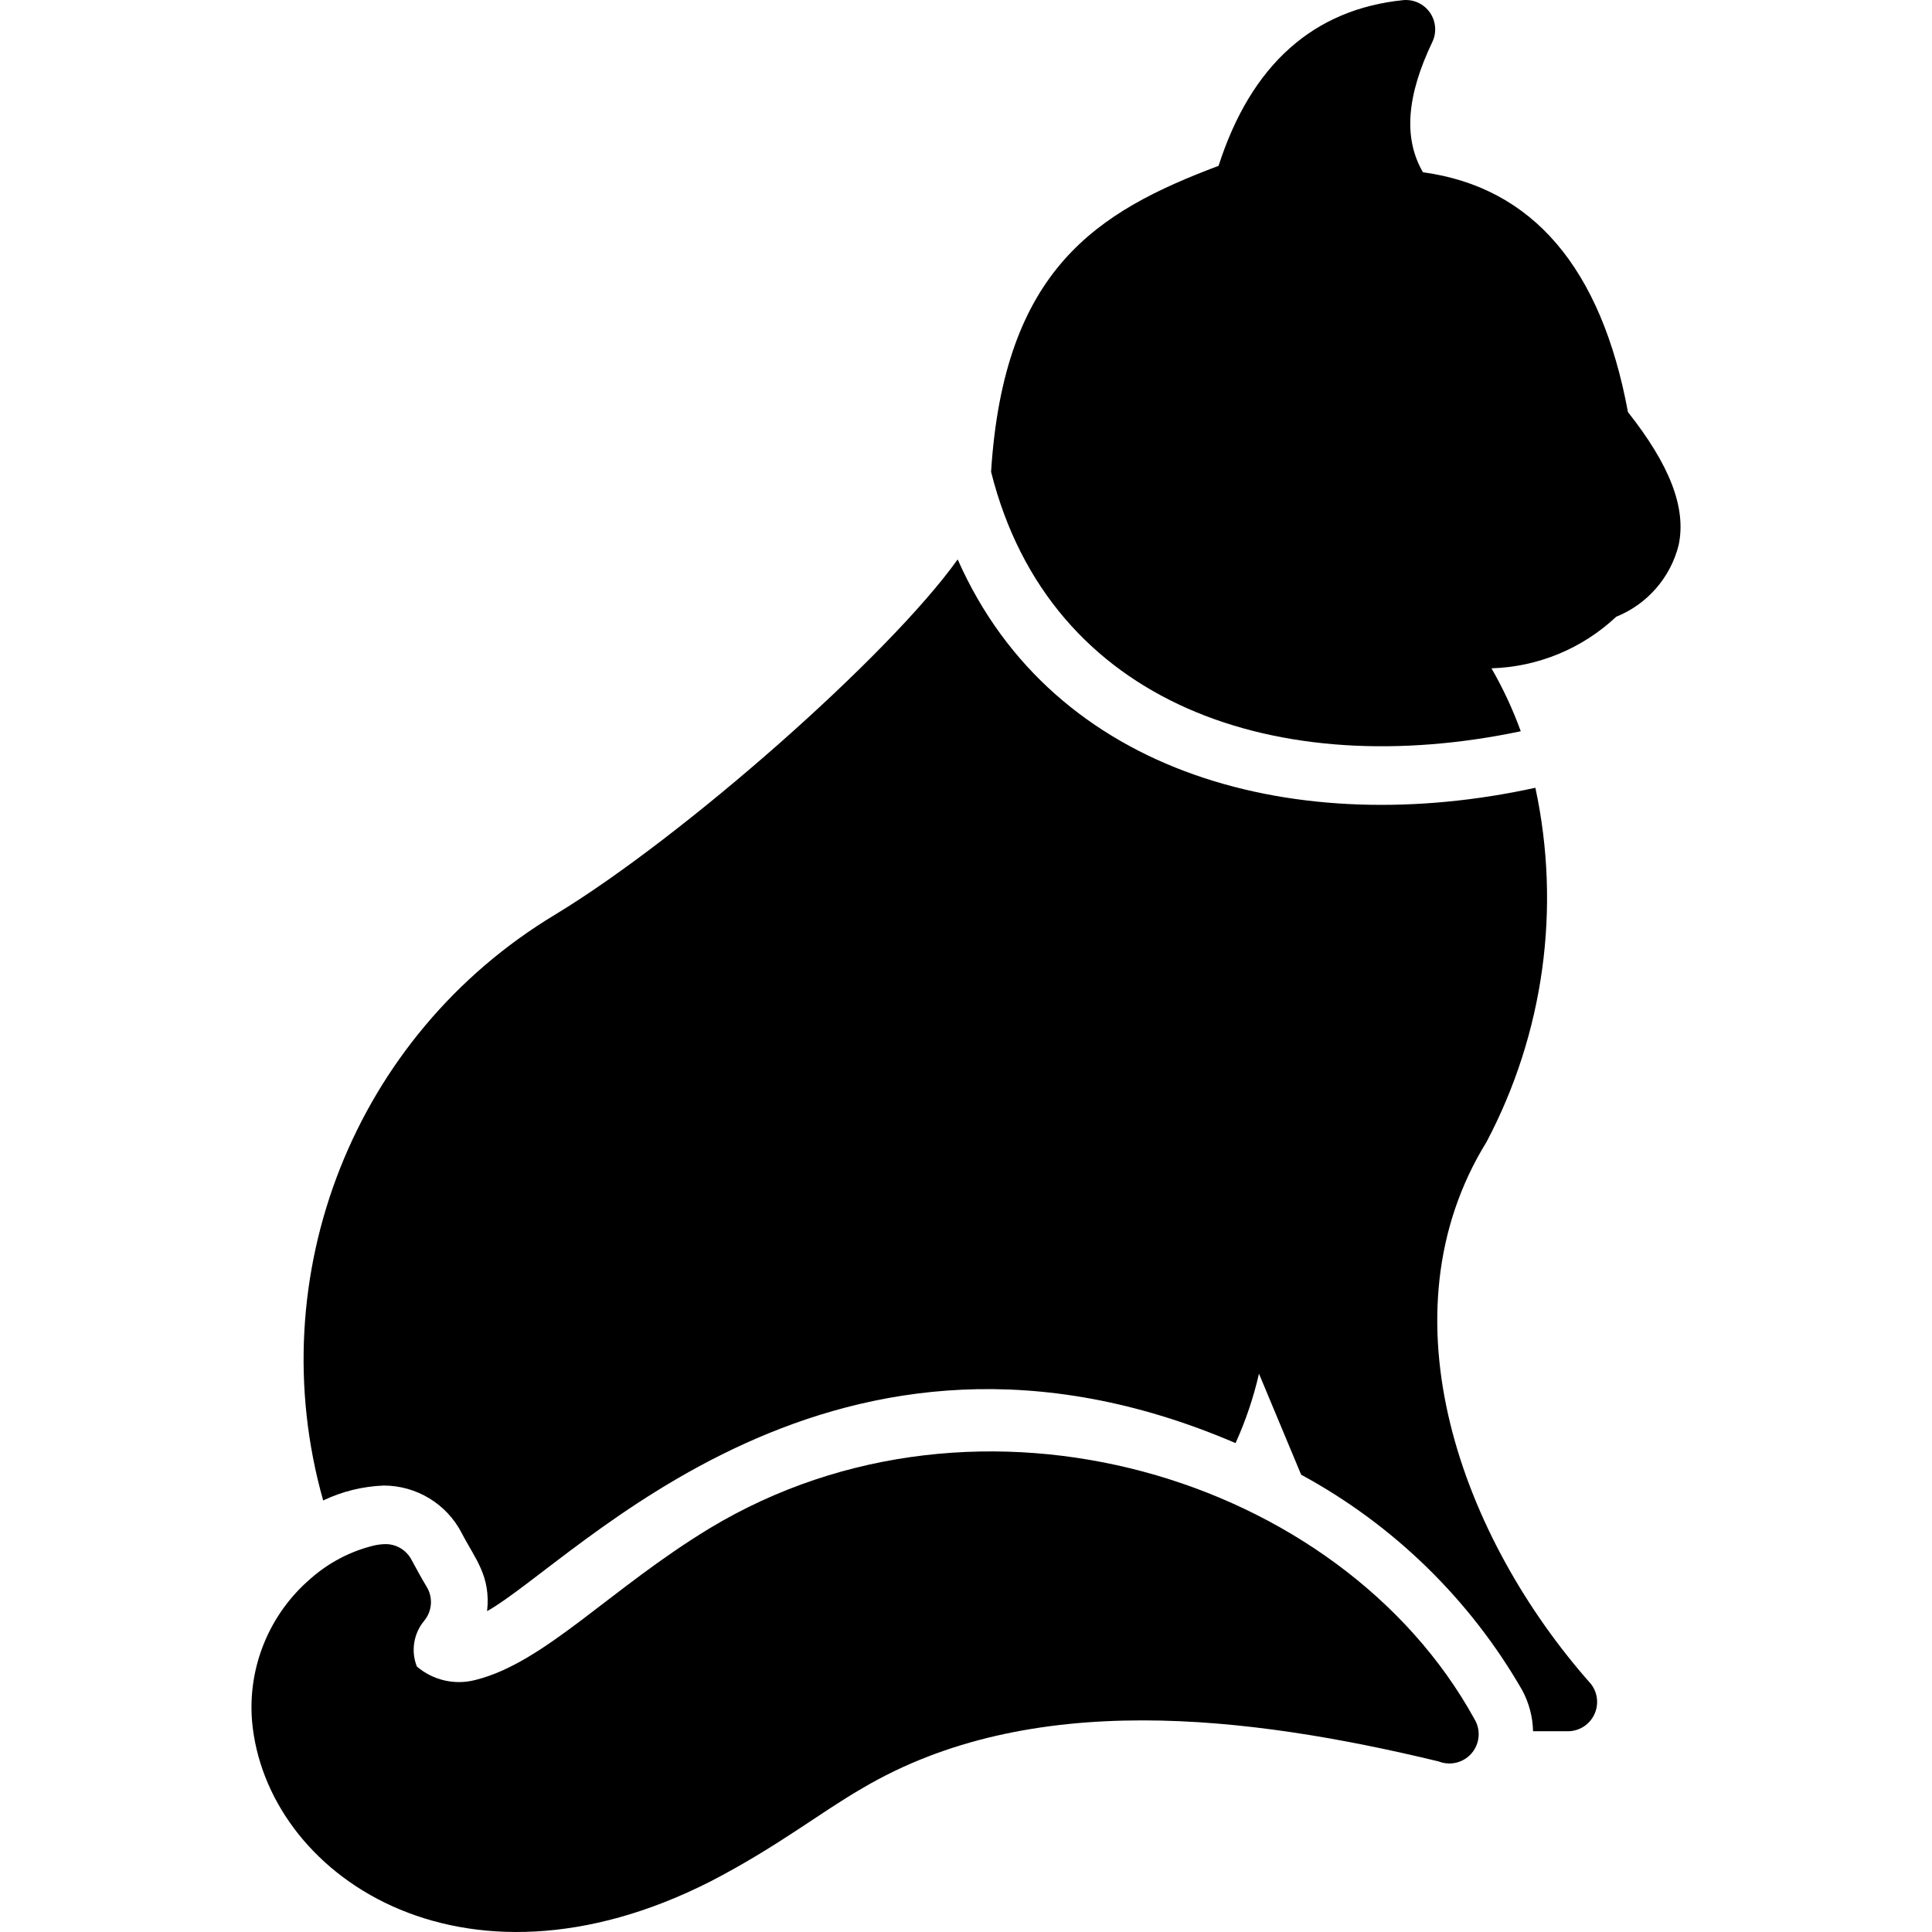 <svg xmlns="http://www.w3.org/2000/svg" fill="none" viewBox="0 0 48 48" height="48" width="48">
<path fill="black" d="M35.738 43.761C31.002 42.619 25.597 41.964 21.422 44.43C20.374 45.034 19.312 45.885 17.653 46.743C11.44 49.901 6.588 46.562 6.261 42.749C6.155 41.409 6.695 40.097 7.716 39.221C8.165 38.824 8.704 38.541 9.287 38.399C9.385 38.376 9.485 38.364 9.585 38.363C9.855 38.365 10.101 38.516 10.226 38.756C10.342 38.974 10.466 39.199 10.597 39.418C10.763 39.684 10.739 40.027 10.538 40.269C10.275 40.586 10.205 41.021 10.357 41.404C10.757 41.747 11.301 41.872 11.812 41.738C13.536 41.309 15.151 39.476 17.631 37.97C24.339 33.925 33.309 36.682 36.626 42.699C36.84 43.039 36.737 43.488 36.397 43.702C36.2 43.826 35.955 43.848 35.738 43.761Z"></path>
<path fill="black" d="M38.983 43.012H38.088C38.081 42.656 37.988 42.306 37.819 41.993C36.52 39.734 34.618 37.88 32.327 36.639L31.279 34.129C31.143 34.722 30.948 35.299 30.697 35.853C20.745 31.583 14.336 38.763 12.102 40.029C12.197 39.149 11.804 38.734 11.47 38.086C11.095 37.363 10.349 36.909 9.534 36.908C9.012 36.928 8.5 37.054 8.029 37.279C6.45 31.686 8.806 25.729 13.783 22.729C16.991 20.787 22.105 16.269 23.793 13.898C26.186 19.317 32.297 20.852 38.146 19.572C38.788 22.558 38.358 25.674 36.931 28.374C34.269 32.688 36.328 38.232 39.529 41.84C39.774 42.158 39.715 42.615 39.397 42.861C39.278 42.953 39.133 43.005 38.983 43.012Z"></path>
<path fill="black" d="M41.704 13.549C41.5 14.353 40.924 15.013 40.154 15.323C39.312 16.114 38.21 16.57 37.055 16.604C37.343 17.103 37.586 17.626 37.783 18.168C31.796 19.427 26.085 17.55 24.623 11.722C24.943 6.674 27.263 5.255 30.275 4.12C31.083 1.603 32.639 0.228 34.866 0.003C35.127 -0.02 35.379 0.1 35.528 0.315C35.676 0.53 35.698 0.808 35.586 1.043C34.953 2.367 34.858 3.429 35.353 4.28C38.074 4.651 39.783 6.652 40.446 10.238C41.464 11.526 41.908 12.603 41.704 13.549Z"></path>
</svg>
